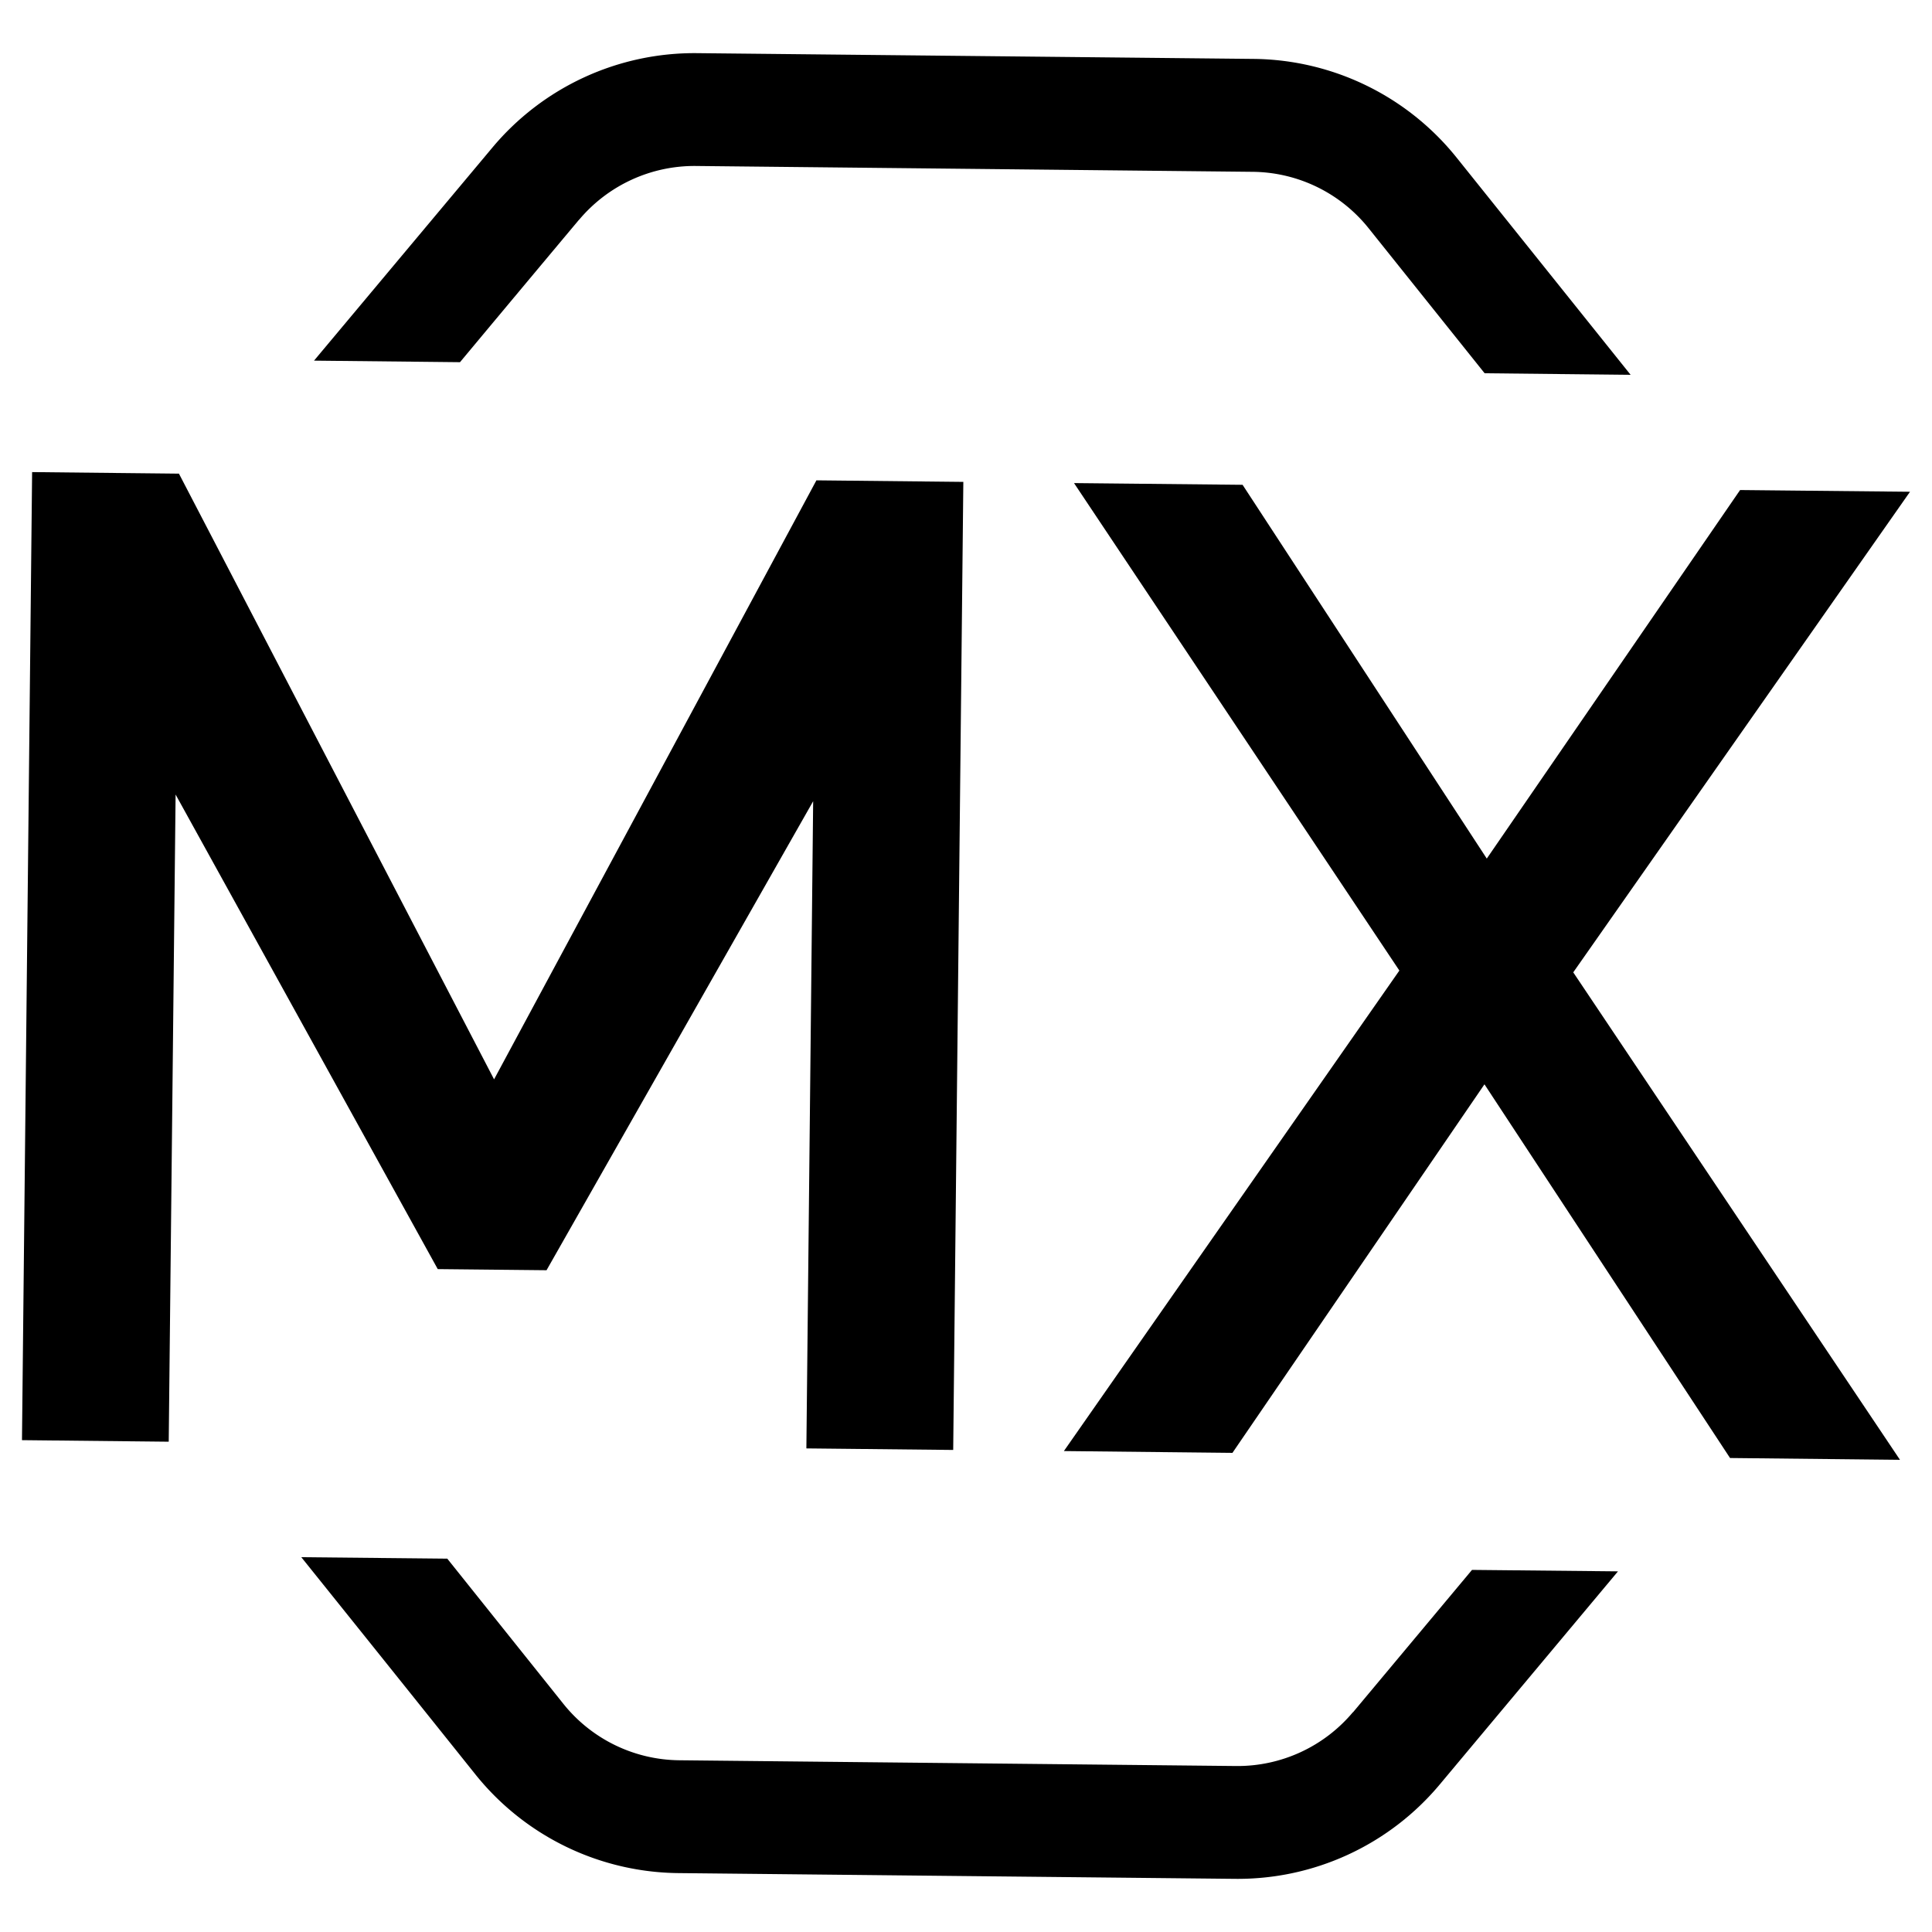 <svg data-name="Layer 1" xmlns="http://www.w3.org/2000/svg" viewBox="0 0 225 225"><path d="M67.43 25.61a17.54 17.54 0 0113.63-6.28l64.83.68a17.5 17.5 0 0113.49 6.56l13.52 16.9 17 .18Q179.77 31 169.64 18.36A30.7 30.7 0 00146 6.86l-64.8-.67a30.68 30.68 0 00-23.86 11Q46.94 29.61 36.57 42l17 .18q6.93-8.31 13.88-16.61M157.57 199.39a17.54 17.54 0 01-13.63 6.28L79.11 205a17.51 17.51 0 01-13.49-6.56l-13.53-16.92-17-.17Q45.25 194 55.36 206.64A30.69 30.69 0 0079 218.14l64.83.67a30.67 30.67 0 0023.85-11L188.43 183l-17-.17-13.88 16.61M93.91 168.68l.79-75.37-31.05 54.62-12.67-.13-30.53-55.27-.8 75.37-17.09-.18L3.74 54.98l17.1.18 36.7 70.54 37.54-69.76 17.11.18-1.18 112.74-17.1-.18zM222.44 57.27l-19.79-.2-29.5 42.92-28.44-43.53-19.63-.2 37.89 56.77-39.07 55.96 19.63.21 29.35-42.92 28.6 43.52 19.79.21-38.05-56.77 39.22-55.97z"/></svg>